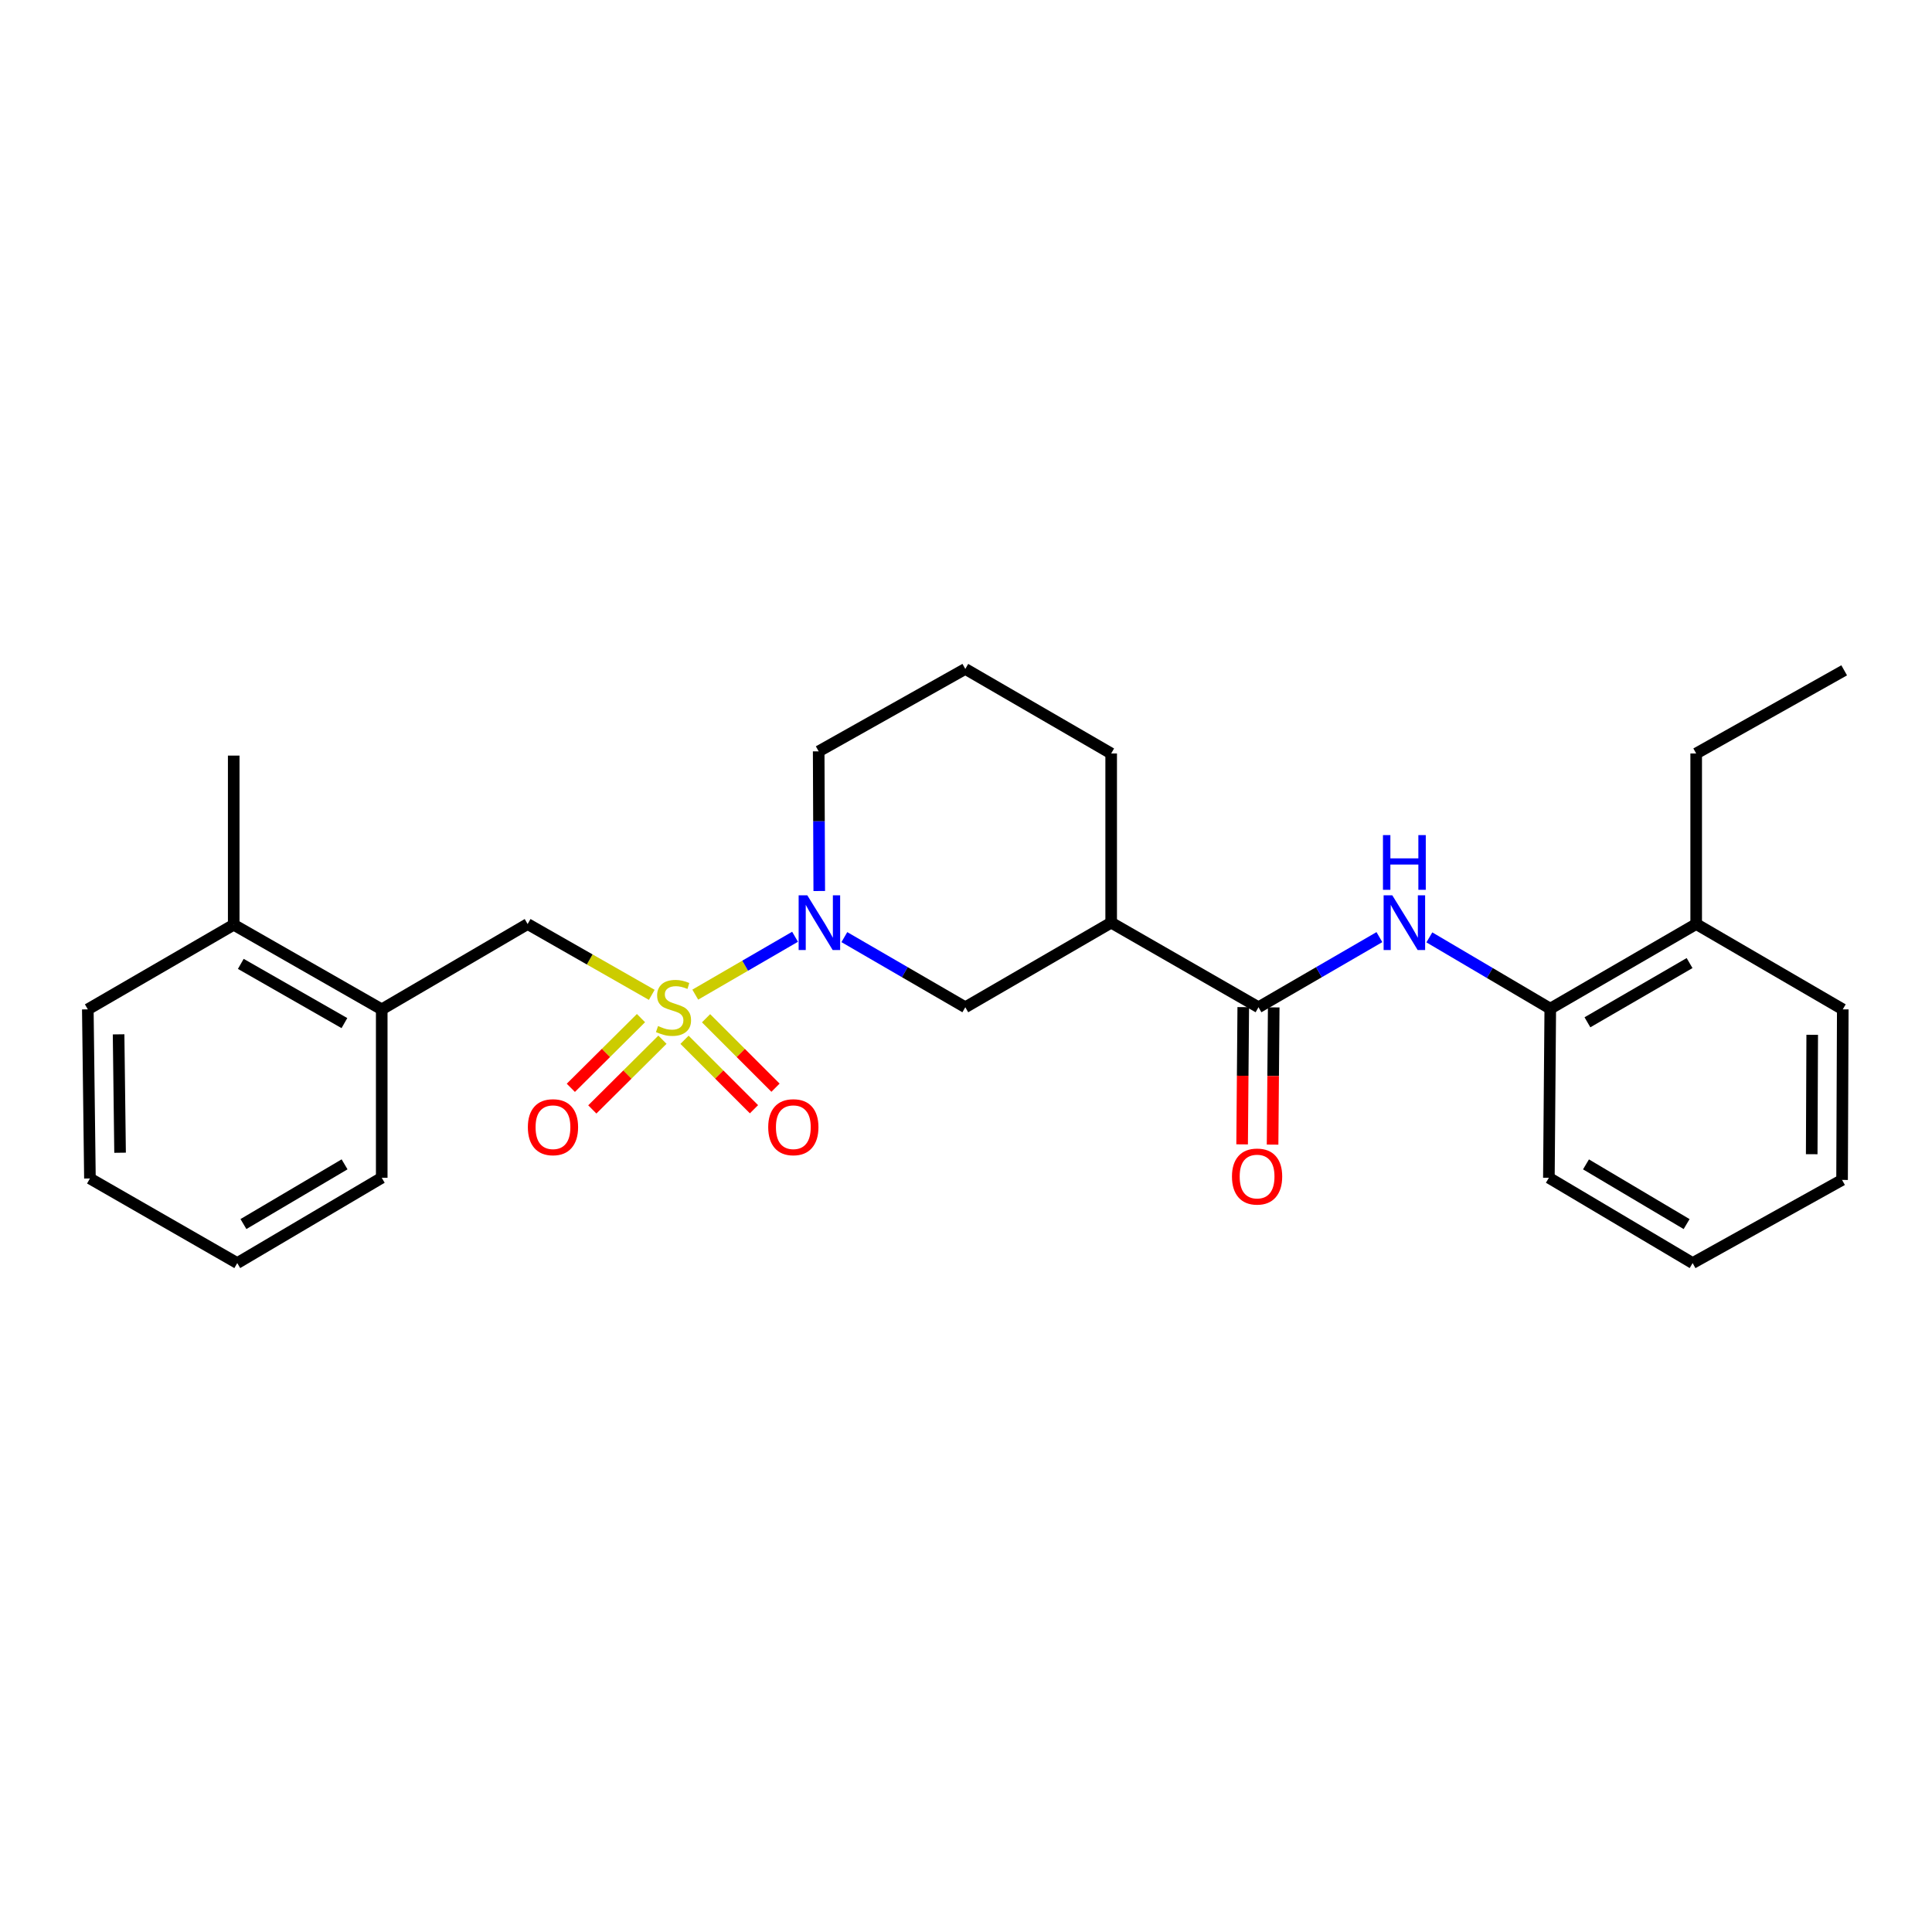 <?xml version='1.0' encoding='iso-8859-1'?>
<svg version='1.1' baseProfile='full'
              xmlns='http://www.w3.org/2000/svg'
                      xmlns:rdkit='http://www.rdkit.org/xml'
                      xmlns:xlink='http://www.w3.org/1999/xlink'
                  xml:space='preserve'
width='1000px' height='1000px' viewBox='0 0 1000 1000'>
<!-- END OF HEADER -->
<rect style='opacity:1.0;fill:#FFFFFF;stroke:none' width='1000' height='1000' x='0' y='0'> </rect>
<path class='bond-0' d='M 359.87,514.822 L 385.694,499.844' style='fill:none;fill-rule:evenodd;stroke:#CCCC00;stroke-width:6px;stroke-linecap:butt;stroke-linejoin:miter;stroke-opacity:1' />
<path class='bond-0' d='M 385.694,499.844 L 411.519,484.866' style='fill:none;fill-rule:evenodd;stroke:#0000FF;stroke-width:6px;stroke-linecap:butt;stroke-linejoin:miter;stroke-opacity:1' />
<path class='bond-4' d='M 337.354,514.934 L 305.227,496.606' style='fill:none;fill-rule:evenodd;stroke:#CCCC00;stroke-width:6px;stroke-linecap:butt;stroke-linejoin:miter;stroke-opacity:1' />
<path class='bond-4' d='M 305.227,496.606 L 273.1,478.279' style='fill:none;fill-rule:evenodd;stroke:#000000;stroke-width:6px;stroke-linecap:butt;stroke-linejoin:miter;stroke-opacity:1' />
<path class='bond-6' d='M 354.307,538.197 L 372.283,556.169' style='fill:none;fill-rule:evenodd;stroke:#CCCC00;stroke-width:6px;stroke-linecap:butt;stroke-linejoin:miter;stroke-opacity:1' />
<path class='bond-6' d='M 372.283,556.169 L 390.26,574.141' style='fill:none;fill-rule:evenodd;stroke:#FF0000;stroke-width:6px;stroke-linecap:butt;stroke-linejoin:miter;stroke-opacity:1' />
<path class='bond-6' d='M 365.453,527.048 L 383.43,545.02' style='fill:none;fill-rule:evenodd;stroke:#CCCC00;stroke-width:6px;stroke-linecap:butt;stroke-linejoin:miter;stroke-opacity:1' />
<path class='bond-6' d='M 383.43,545.02 L 401.406,562.991' style='fill:none;fill-rule:evenodd;stroke:#FF0000;stroke-width:6px;stroke-linecap:butt;stroke-linejoin:miter;stroke-opacity:1' />
<path class='bond-7' d='M 331.772,526.972 L 313.618,545.013' style='fill:none;fill-rule:evenodd;stroke:#CCCC00;stroke-width:6px;stroke-linecap:butt;stroke-linejoin:miter;stroke-opacity:1' />
<path class='bond-7' d='M 313.618,545.013 L 295.465,563.055' style='fill:none;fill-rule:evenodd;stroke:#FF0000;stroke-width:6px;stroke-linecap:butt;stroke-linejoin:miter;stroke-opacity:1' />
<path class='bond-7' d='M 342.885,538.154 L 324.732,556.195' style='fill:none;fill-rule:evenodd;stroke:#CCCC00;stroke-width:6px;stroke-linecap:butt;stroke-linejoin:miter;stroke-opacity:1' />
<path class='bond-7' d='M 324.732,556.195 L 306.578,574.237' style='fill:none;fill-rule:evenodd;stroke:#FF0000;stroke-width:6px;stroke-linecap:butt;stroke-linejoin:miter;stroke-opacity:1' />
<path class='bond-5' d='M 437.038,485.054 L 468.339,503.204' style='fill:none;fill-rule:evenodd;stroke:#0000FF;stroke-width:6px;stroke-linecap:butt;stroke-linejoin:miter;stroke-opacity:1' />
<path class='bond-5' d='M 468.339,503.204 L 499.641,521.353' style='fill:none;fill-rule:evenodd;stroke:#000000;stroke-width:6px;stroke-linecap:butt;stroke-linejoin:miter;stroke-opacity:1' />
<path class='bond-13' d='M 424.047,461.184 L 423.898,425.045' style='fill:none;fill-rule:evenodd;stroke:#0000FF;stroke-width:6px;stroke-linecap:butt;stroke-linejoin:miter;stroke-opacity:1' />
<path class='bond-13' d='M 423.898,425.045 L 423.748,388.906' style='fill:none;fill-rule:evenodd;stroke:#000000;stroke-width:6px;stroke-linecap:butt;stroke-linejoin:miter;stroke-opacity:1' />
<path class='bond-1' d='M 651.393,521.353 L 575.14,477.56' style='fill:none;fill-rule:evenodd;stroke:#000000;stroke-width:6px;stroke-linecap:butt;stroke-linejoin:miter;stroke-opacity:1' />
<path class='bond-3' d='M 651.393,521.353 L 682.685,503.204' style='fill:none;fill-rule:evenodd;stroke:#000000;stroke-width:6px;stroke-linecap:butt;stroke-linejoin:miter;stroke-opacity:1' />
<path class='bond-3' d='M 682.685,503.204 L 713.978,485.055' style='fill:none;fill-rule:evenodd;stroke:#0000FF;stroke-width:6px;stroke-linecap:butt;stroke-linejoin:miter;stroke-opacity:1' />
<path class='bond-10' d='M 643.51,521.288 L 643.215,556.805' style='fill:none;fill-rule:evenodd;stroke:#000000;stroke-width:6px;stroke-linecap:butt;stroke-linejoin:miter;stroke-opacity:1' />
<path class='bond-10' d='M 643.215,556.805 L 642.92,592.322' style='fill:none;fill-rule:evenodd;stroke:#FF0000;stroke-width:6px;stroke-linecap:butt;stroke-linejoin:miter;stroke-opacity:1' />
<path class='bond-10' d='M 659.275,521.419 L 658.98,556.936' style='fill:none;fill-rule:evenodd;stroke:#000000;stroke-width:6px;stroke-linecap:butt;stroke-linejoin:miter;stroke-opacity:1' />
<path class='bond-10' d='M 658.98,556.936 L 658.685,592.453' style='fill:none;fill-rule:evenodd;stroke:#FF0000;stroke-width:6px;stroke-linecap:butt;stroke-linejoin:miter;stroke-opacity:1' />
<path class='bond-2' d='M 575.14,477.56 L 499.641,521.353' style='fill:none;fill-rule:evenodd;stroke:#000000;stroke-width:6px;stroke-linecap:butt;stroke-linejoin:miter;stroke-opacity:1' />
<path class='bond-27' d='M 575.14,477.56 L 575.14,390.001' style='fill:none;fill-rule:evenodd;stroke:#000000;stroke-width:6px;stroke-linecap:butt;stroke-linejoin:miter;stroke-opacity:1' />
<path class='bond-8' d='M 739.832,485.183 L 771.125,503.627' style='fill:none;fill-rule:evenodd;stroke:#0000FF;stroke-width:6px;stroke-linecap:butt;stroke-linejoin:miter;stroke-opacity:1' />
<path class='bond-8' d='M 771.125,503.627 L 802.417,522.072' style='fill:none;fill-rule:evenodd;stroke:#000000;stroke-width:6px;stroke-linecap:butt;stroke-linejoin:miter;stroke-opacity:1' />
<path class='bond-9' d='M 273.1,478.279 L 197.583,522.44' style='fill:none;fill-rule:evenodd;stroke:#000000;stroke-width:6px;stroke-linecap:butt;stroke-linejoin:miter;stroke-opacity:1' />
<path class='bond-11' d='M 802.417,522.072 L 877.943,478.279' style='fill:none;fill-rule:evenodd;stroke:#000000;stroke-width:6px;stroke-linecap:butt;stroke-linejoin:miter;stroke-opacity:1' />
<path class='bond-11' d='M 821.654,529.141 L 874.522,498.486' style='fill:none;fill-rule:evenodd;stroke:#000000;stroke-width:6px;stroke-linecap:butt;stroke-linejoin:miter;stroke-opacity:1' />
<path class='bond-16' d='M 802.417,522.072 L 801.699,609.614' style='fill:none;fill-rule:evenodd;stroke:#000000;stroke-width:6px;stroke-linecap:butt;stroke-linejoin:miter;stroke-opacity:1' />
<path class='bond-12' d='M 197.583,522.44 L 120.971,478.647' style='fill:none;fill-rule:evenodd;stroke:#000000;stroke-width:6px;stroke-linecap:butt;stroke-linejoin:miter;stroke-opacity:1' />
<path class='bond-12' d='M 178.267,529.558 L 124.639,498.903' style='fill:none;fill-rule:evenodd;stroke:#000000;stroke-width:6px;stroke-linecap:butt;stroke-linejoin:miter;stroke-opacity:1' />
<path class='bond-17' d='M 197.583,522.44 L 197.583,609.614' style='fill:none;fill-rule:evenodd;stroke:#000000;stroke-width:6px;stroke-linecap:butt;stroke-linejoin:miter;stroke-opacity:1' />
<path class='bond-18' d='M 877.943,478.279 L 877.943,390.001' style='fill:none;fill-rule:evenodd;stroke:#000000;stroke-width:6px;stroke-linecap:butt;stroke-linejoin:miter;stroke-opacity:1' />
<path class='bond-21' d='M 877.943,478.279 L 953.818,522.44' style='fill:none;fill-rule:evenodd;stroke:#000000;stroke-width:6px;stroke-linecap:butt;stroke-linejoin:miter;stroke-opacity:1' />
<path class='bond-19' d='M 120.971,478.647 L 120.971,391.095' style='fill:none;fill-rule:evenodd;stroke:#000000;stroke-width:6px;stroke-linecap:butt;stroke-linejoin:miter;stroke-opacity:1' />
<path class='bond-20' d='M 120.971,478.647 L 45.455,522.44' style='fill:none;fill-rule:evenodd;stroke:#000000;stroke-width:6px;stroke-linecap:butt;stroke-linejoin:miter;stroke-opacity:1' />
<path class='bond-15' d='M 423.748,388.906 L 499.641,346.234' style='fill:none;fill-rule:evenodd;stroke:#000000;stroke-width:6px;stroke-linecap:butt;stroke-linejoin:miter;stroke-opacity:1' />
<path class='bond-14' d='M 575.14,390.001 L 499.641,346.234' style='fill:none;fill-rule:evenodd;stroke:#000000;stroke-width:6px;stroke-linecap:butt;stroke-linejoin:miter;stroke-opacity:1' />
<path class='bond-24' d='M 801.699,609.614 L 876.103,653.766' style='fill:none;fill-rule:evenodd;stroke:#000000;stroke-width:6px;stroke-linecap:butt;stroke-linejoin:miter;stroke-opacity:1' />
<path class='bond-24' d='M 820.905,602.679 L 872.988,633.585' style='fill:none;fill-rule:evenodd;stroke:#000000;stroke-width:6px;stroke-linecap:butt;stroke-linejoin:miter;stroke-opacity:1' />
<path class='bond-23' d='M 197.583,609.614 L 122.802,653.766' style='fill:none;fill-rule:evenodd;stroke:#000000;stroke-width:6px;stroke-linecap:butt;stroke-linejoin:miter;stroke-opacity:1' />
<path class='bond-23' d='M 178.35,602.661 L 126.004,633.567' style='fill:none;fill-rule:evenodd;stroke:#000000;stroke-width:6px;stroke-linecap:butt;stroke-linejoin:miter;stroke-opacity:1' />
<path class='bond-22' d='M 877.943,390.001 L 954.545,346.961' style='fill:none;fill-rule:evenodd;stroke:#000000;stroke-width:6px;stroke-linecap:butt;stroke-linejoin:miter;stroke-opacity:1' />
<path class='bond-28' d='M 45.455,522.44 L 46.549,609.982' style='fill:none;fill-rule:evenodd;stroke:#000000;stroke-width:6px;stroke-linecap:butt;stroke-linejoin:miter;stroke-opacity:1' />
<path class='bond-28' d='M 61.383,535.374 L 62.149,596.653' style='fill:none;fill-rule:evenodd;stroke:#000000;stroke-width:6px;stroke-linecap:butt;stroke-linejoin:miter;stroke-opacity:1' />
<path class='bond-29' d='M 953.818,522.44 L 953.451,610.726' style='fill:none;fill-rule:evenodd;stroke:#000000;stroke-width:6px;stroke-linecap:butt;stroke-linejoin:miter;stroke-opacity:1' />
<path class='bond-29' d='M 937.998,535.617 L 937.74,597.418' style='fill:none;fill-rule:evenodd;stroke:#000000;stroke-width:6px;stroke-linecap:butt;stroke-linejoin:miter;stroke-opacity:1' />
<path class='bond-25' d='M 122.802,653.766 L 46.549,609.982' style='fill:none;fill-rule:evenodd;stroke:#000000;stroke-width:6px;stroke-linecap:butt;stroke-linejoin:miter;stroke-opacity:1' />
<path class='bond-26' d='M 876.103,653.766 L 953.451,610.726' style='fill:none;fill-rule:evenodd;stroke:#000000;stroke-width:6px;stroke-linecap:butt;stroke-linejoin:miter;stroke-opacity:1' />
<path  class='atom-0' d='M 340.607 531.073
Q 340.927 531.193, 342.247 531.753
Q 343.567 532.313, 345.007 532.673
Q 346.487 532.993, 347.927 532.993
Q 350.607 532.993, 352.167 531.713
Q 353.727 530.393, 353.727 528.113
Q 353.727 526.553, 352.927 525.593
Q 352.167 524.633, 350.967 524.113
Q 349.767 523.593, 347.767 522.993
Q 345.247 522.233, 343.727 521.513
Q 342.247 520.793, 341.167 519.273
Q 340.127 517.753, 340.127 515.193
Q 340.127 511.633, 342.527 509.433
Q 344.967 507.233, 349.767 507.233
Q 353.047 507.233, 356.767 508.793
L 355.847 511.873
Q 352.447 510.473, 349.887 510.473
Q 347.127 510.473, 345.607 511.633
Q 344.087 512.753, 344.127 514.713
Q 344.127 516.233, 344.887 517.153
Q 345.687 518.073, 346.807 518.593
Q 347.967 519.113, 349.887 519.713
Q 352.447 520.513, 353.967 521.313
Q 355.487 522.113, 356.567 523.753
Q 357.687 525.353, 357.687 528.113
Q 357.687 532.033, 355.047 534.153
Q 352.447 536.233, 348.087 536.233
Q 345.567 536.233, 343.647 535.673
Q 341.767 535.153, 339.527 534.233
L 340.607 531.073
' fill='#CCCC00'/>
<path  class='atom-1' d='M 417.855 463.4
L 427.135 478.4
Q 428.055 479.88, 429.535 482.56
Q 431.015 485.24, 431.095 485.4
L 431.095 463.4
L 434.855 463.4
L 434.855 491.72
L 430.975 491.72
L 421.015 475.32
Q 419.855 473.4, 418.615 471.2
Q 417.415 469, 417.055 468.32
L 417.055 491.72
L 413.375 491.72
L 413.375 463.4
L 417.855 463.4
' fill='#0000FF'/>
<path  class='atom-4' d='M 720.64 463.4
L 729.92 478.4
Q 730.84 479.88, 732.32 482.56
Q 733.8 485.24, 733.88 485.4
L 733.88 463.4
L 737.64 463.4
L 737.64 491.72
L 733.76 491.72
L 723.8 475.32
Q 722.64 473.4, 721.4 471.2
Q 720.2 469, 719.84 468.32
L 719.84 491.72
L 716.16 491.72
L 716.16 463.4
L 720.64 463.4
' fill='#0000FF'/>
<path  class='atom-4' d='M 715.82 432.248
L 719.66 432.248
L 719.66 444.288
L 734.14 444.288
L 734.14 432.248
L 737.98 432.248
L 737.98 460.568
L 734.14 460.568
L 734.14 447.488
L 719.66 447.488
L 719.66 460.568
L 715.82 460.568
L 715.82 432.248
' fill='#0000FF'/>
<path  class='atom-7' d='M 397.627 583.436
Q 397.627 576.636, 400.987 572.836
Q 404.347 569.036, 410.627 569.036
Q 416.907 569.036, 420.267 572.836
Q 423.627 576.636, 423.627 583.436
Q 423.627 590.316, 420.227 594.236
Q 416.827 598.116, 410.627 598.116
Q 404.387 598.116, 400.987 594.236
Q 397.627 590.356, 397.627 583.436
M 410.627 594.916
Q 414.947 594.916, 417.267 592.036
Q 419.627 589.116, 419.627 583.436
Q 419.627 577.876, 417.267 575.076
Q 414.947 572.236, 410.627 572.236
Q 406.307 572.236, 403.947 575.036
Q 401.627 577.836, 401.627 583.436
Q 401.627 589.156, 403.947 592.036
Q 406.307 594.916, 410.627 594.916
' fill='#FF0000'/>
<path  class='atom-8' d='M 273.22 583.436
Q 273.22 576.636, 276.58 572.836
Q 279.94 569.036, 286.22 569.036
Q 292.5 569.036, 295.86 572.836
Q 299.22 576.636, 299.22 583.436
Q 299.22 590.316, 295.82 594.236
Q 292.42 598.116, 286.22 598.116
Q 279.98 598.116, 276.58 594.236
Q 273.22 590.356, 273.22 583.436
M 286.22 594.916
Q 290.54 594.916, 292.86 592.036
Q 295.22 589.116, 295.22 583.436
Q 295.22 577.876, 292.86 575.076
Q 290.54 572.236, 286.22 572.236
Q 281.9 572.236, 279.54 575.036
Q 277.22 577.836, 277.22 583.436
Q 277.22 589.156, 279.54 592.036
Q 281.9 594.916, 286.22 594.916
' fill='#FF0000'/>
<path  class='atom-11' d='M 637.666 608.976
Q 637.666 602.176, 641.026 598.376
Q 644.386 594.576, 650.666 594.576
Q 656.946 594.576, 660.306 598.376
Q 663.666 602.176, 663.666 608.976
Q 663.666 615.856, 660.266 619.776
Q 656.866 623.656, 650.666 623.656
Q 644.426 623.656, 641.026 619.776
Q 637.666 615.896, 637.666 608.976
M 650.666 620.456
Q 654.986 620.456, 657.306 617.576
Q 659.666 614.656, 659.666 608.976
Q 659.666 603.416, 657.306 600.616
Q 654.986 597.776, 650.666 597.776
Q 646.346 597.776, 643.986 600.576
Q 641.666 603.376, 641.666 608.976
Q 641.666 614.696, 643.986 617.576
Q 646.346 620.456, 650.666 620.456
' fill='#FF0000'/>
</svg>
